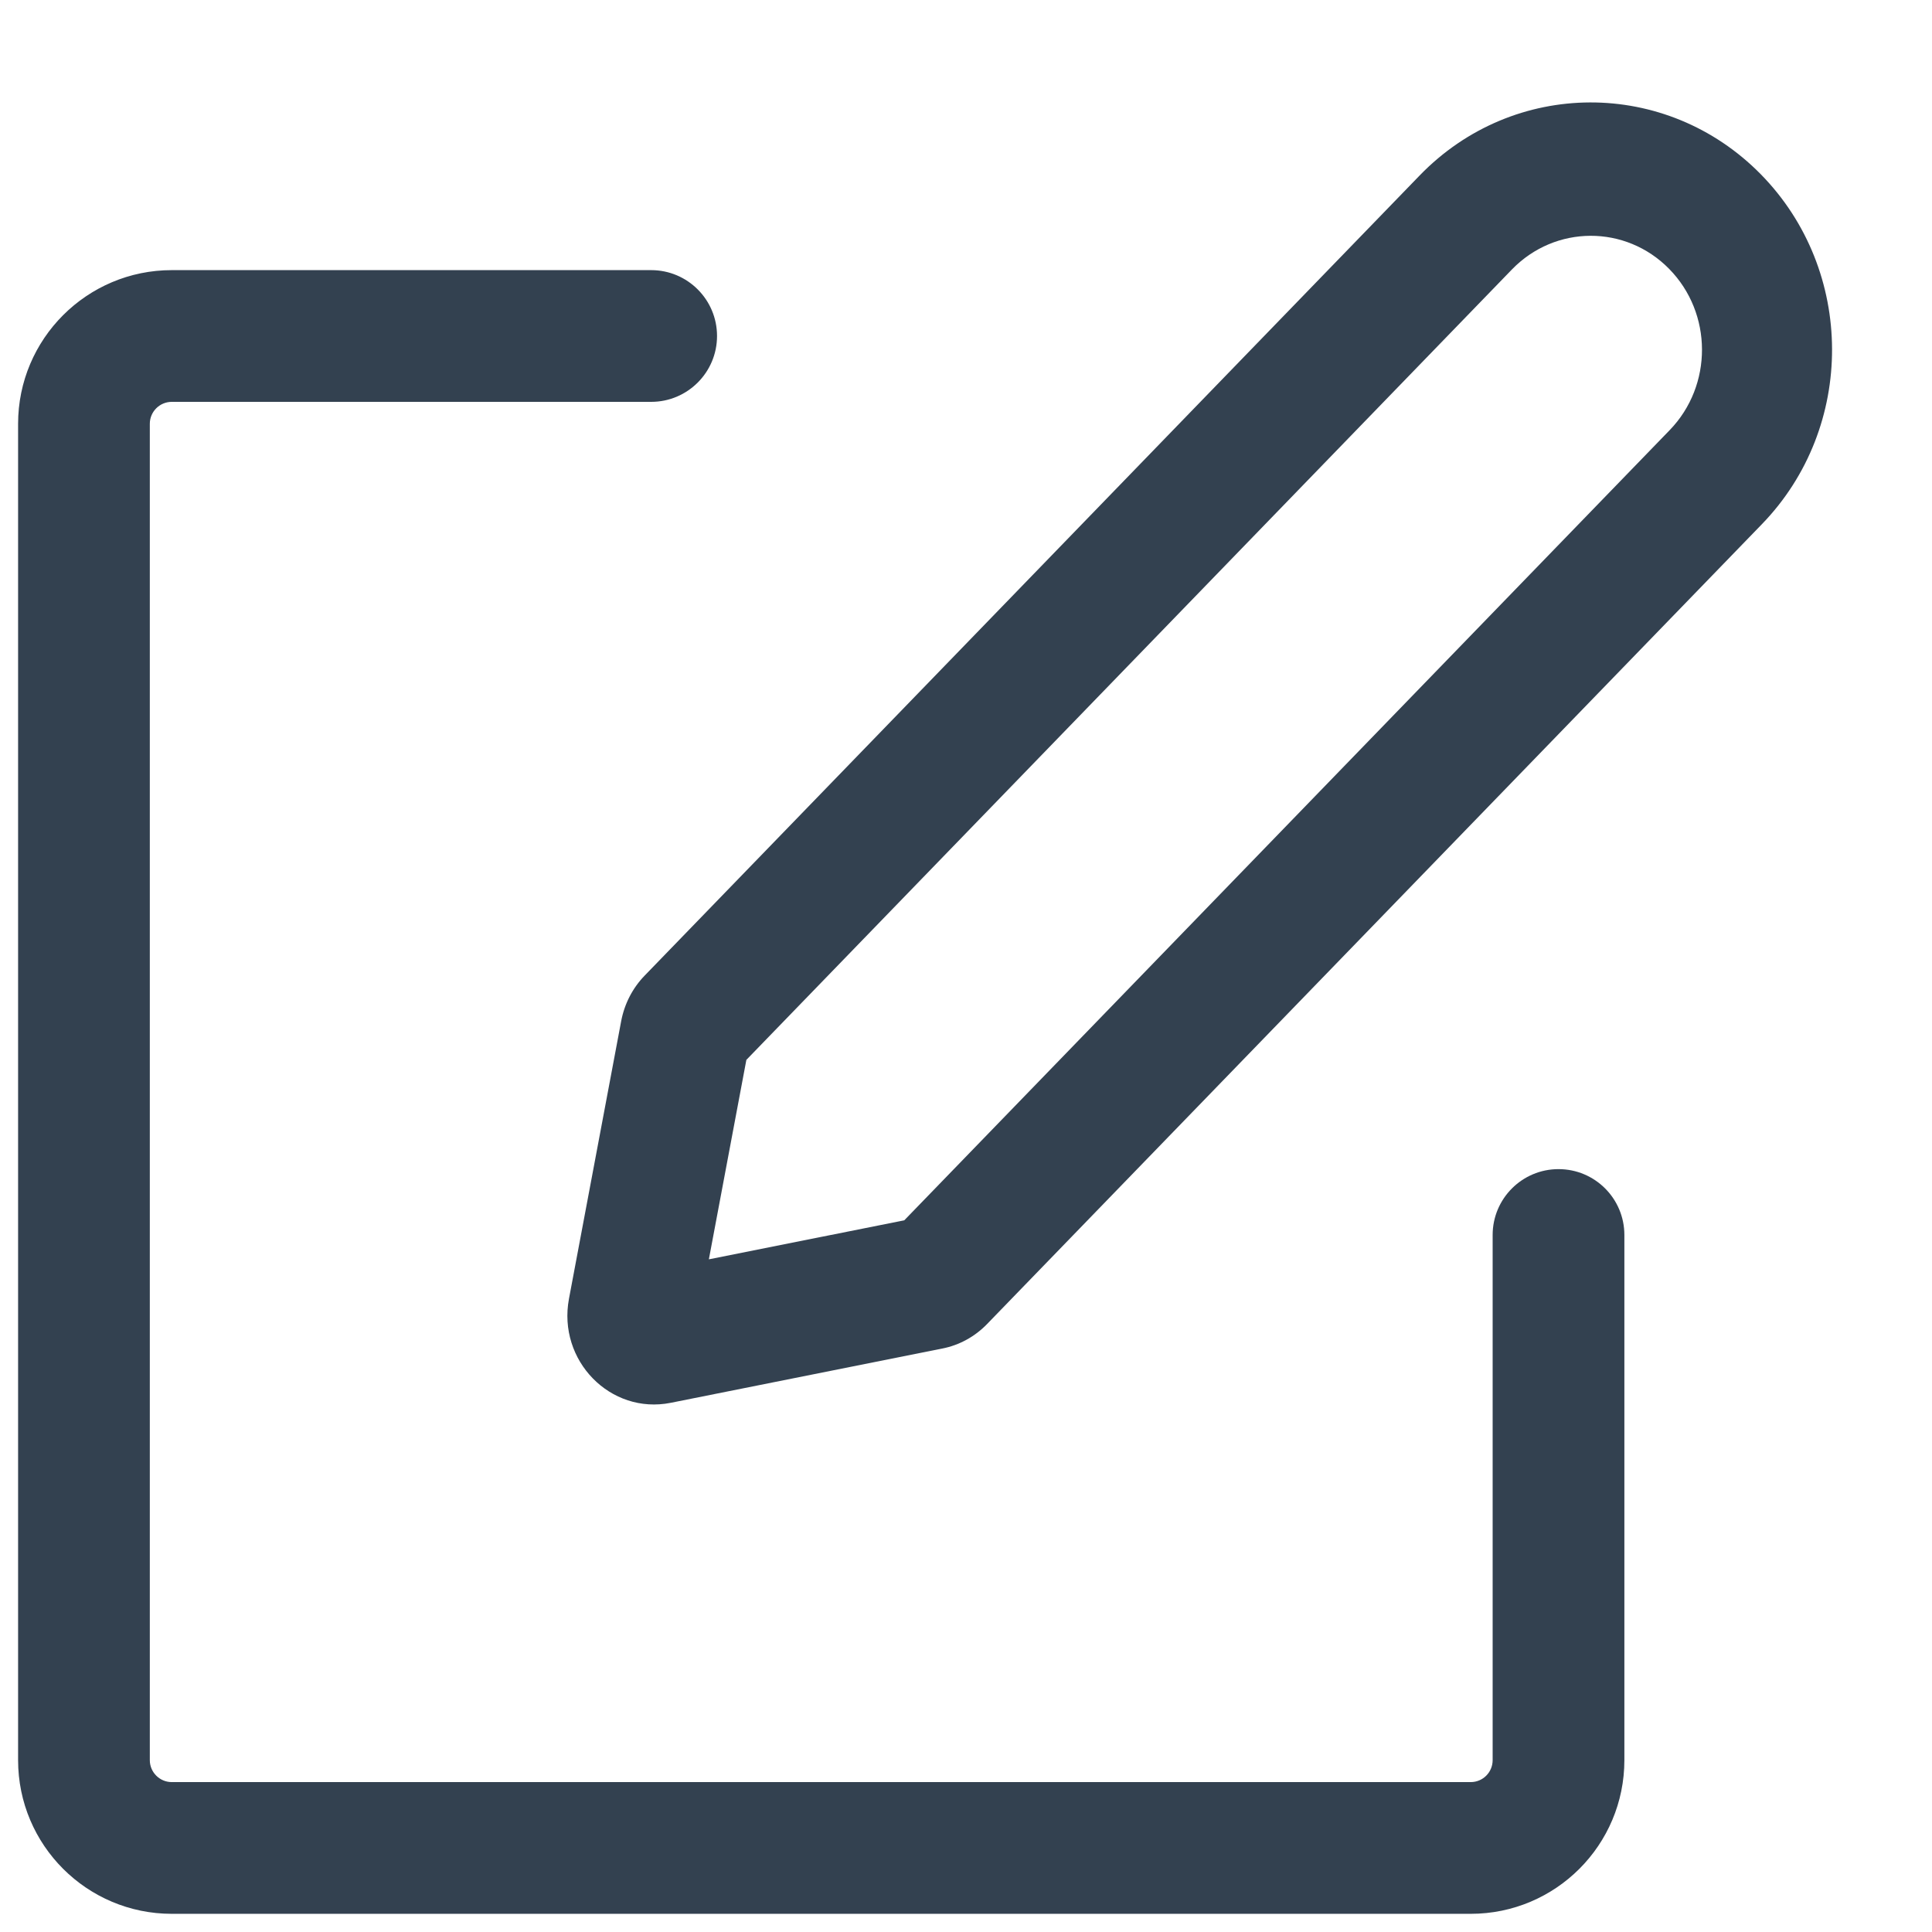 <svg xmlns="http://www.w3.org/2000/svg" width="22" height="22" viewBox="0 0 22 22" fill="none"><path fill-rule="evenodd" clip-rule="evenodd" d="M19.013 4.898L10.297 13.896L8.072 14.34L8.499 12.069L17.217 3.068C17.71 2.56 18.511 2.557 19.007 3.062C19.503 3.567 19.506 4.389 19.013 4.898ZM16.166 1.998C17.235 0.894 18.974 0.889 20.051 1.985C21.127 3.081 21.133 4.864 20.064 5.968L11.241 15.076C11.102 15.22 10.924 15.318 10.73 15.356L7.638 15.974C6.951 16.111 6.347 15.493 6.479 14.789L7.073 11.63C7.11 11.432 7.203 11.251 7.342 11.108L16.166 1.998ZM1.956 3.076C0.99 3.076 0.206 3.86 0.206 4.826V20.043C0.206 21.01 0.99 21.793 1.956 21.793H16.747C17.714 21.793 18.497 21.01 18.497 20.043V14.063C18.497 13.649 18.162 13.313 17.747 13.313C17.333 13.313 16.997 13.649 16.997 14.063V20.043C16.997 20.181 16.886 20.293 16.747 20.293H1.956C1.818 20.293 1.706 20.181 1.706 20.043V4.826C1.706 4.688 1.818 4.576 1.956 4.576H7.415C7.829 4.576 8.165 4.24 8.165 3.826C8.165 3.412 7.829 3.076 7.415 3.076H1.956Z" fill="#334150"></path></svg>